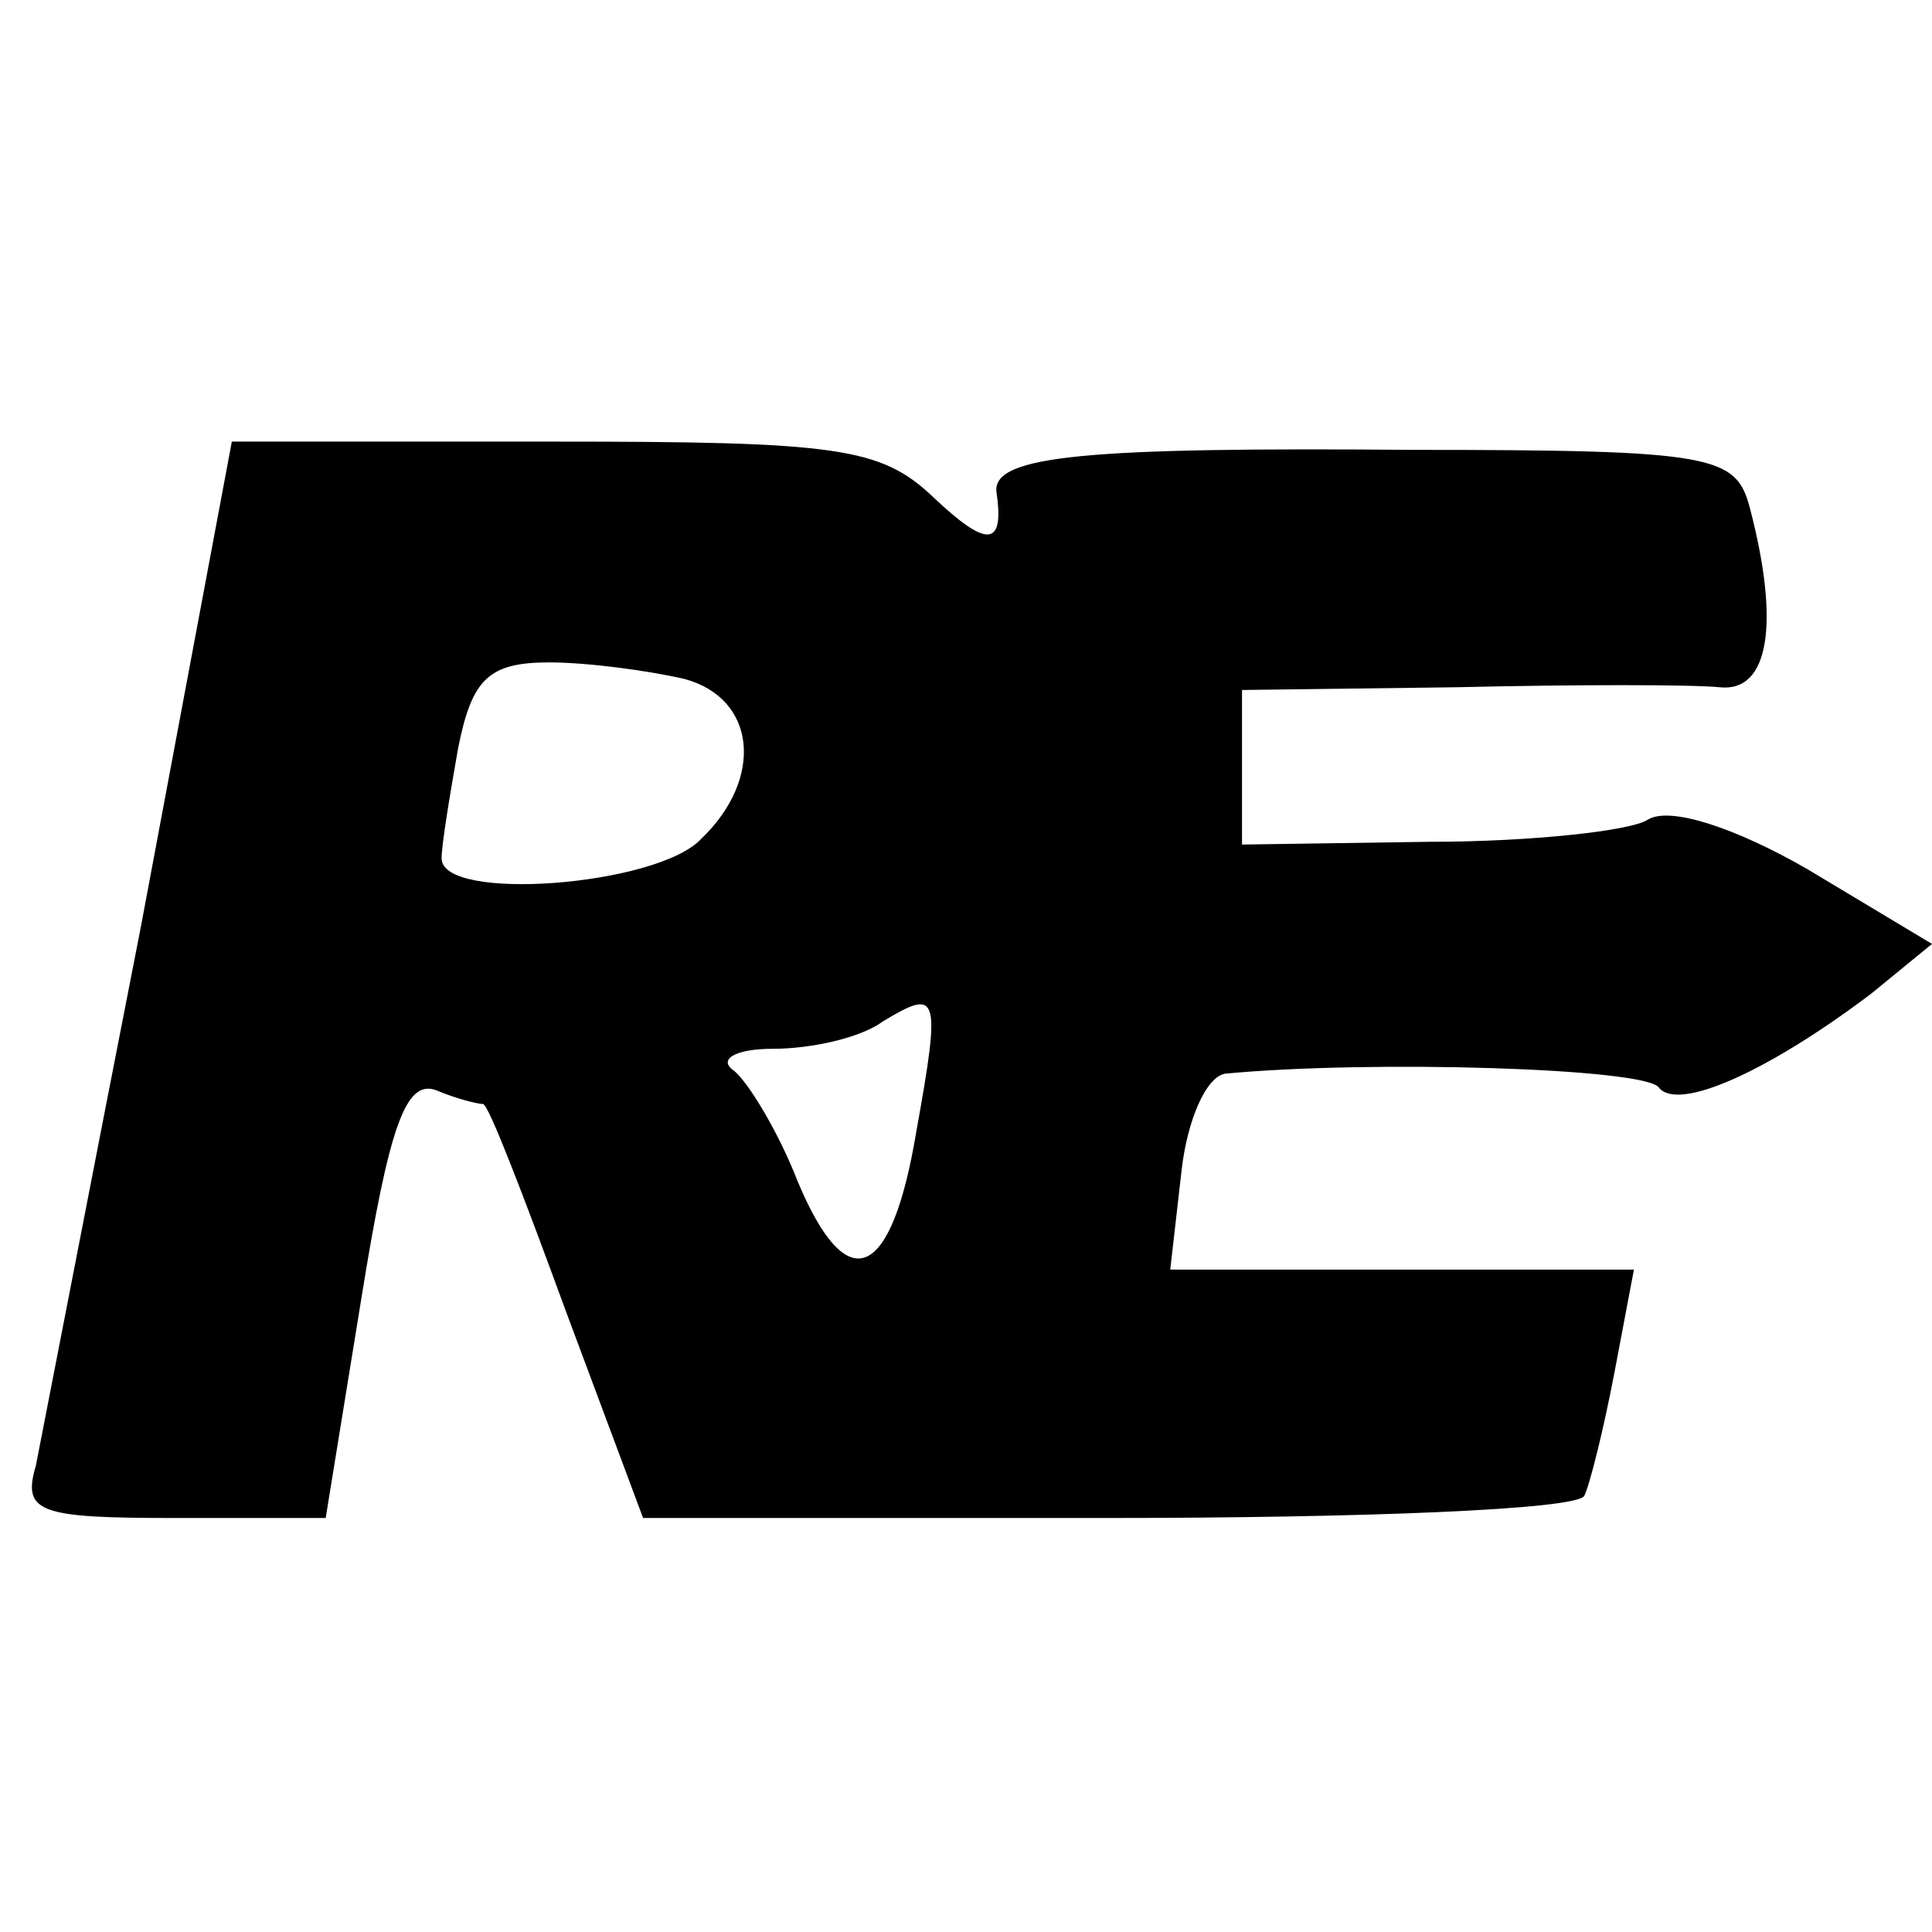 <?xml version="1.0" standalone="no"?>
<!DOCTYPE svg PUBLIC "-//W3C//DTD SVG 20010904//EN"
 "http://www.w3.org/TR/2001/REC-SVG-20010904/DTD/svg10.dtd">
<svg version="1.0" xmlns="http://www.w3.org/2000/svg"
 width="70pt" height="70pt" viewBox="0 0 70 70"
 preserveAspectRatio="xMidYMid meet">
<g transform="translate(0,70) scale(0.1,-0.1)"
fill="#000000" stroke="none">
<path d="M51 364 c-19 -97 -36 -185 -38 -195 -5 -17 1 -19 50 -19 l55 0 13 80
c10 62 16 79 27 75 7 -3 15 -5 17 -5 2 0 15 -34 30 -75 l28 -75 168 0 c92 0
170 3 173 8 2 4 7 24 11 45 l7 37 -84 0 -84 0 4 35 c2 19 9 35 16 36 53 5 152
2 157 -5 7 -9 40 6 77 34 l22 18 -45 27 c-26 15 -50 23 -58 18 -6 -4 -42 -8
-79 -8 l-68 -1 0 28 0 28 78 1 c42 1 85 1 95 0 18 -2 22 23 11 65 -5 19 -13
21 -122 21 -118 1 -152 -2 -151 -15 3 -20 -3 -21 -23 -2 -19 18 -35 20 -138
20 l-116 0 -33 -176z m197 90 c26 -7 29 -36 6 -58 -16 -17 -94 -23 -94 -7 0 5
3 23 6 40 5 25 11 31 33 31 14 0 36 -3 49 -6z m84 -164 c-9 -54 -25 -61 -43
-18 -7 18 -18 36 -23 40 -6 4 0 8 14 8 14 0 32 4 40 10 20 12 21 10 12 -40z"/>
</g>
</svg>
